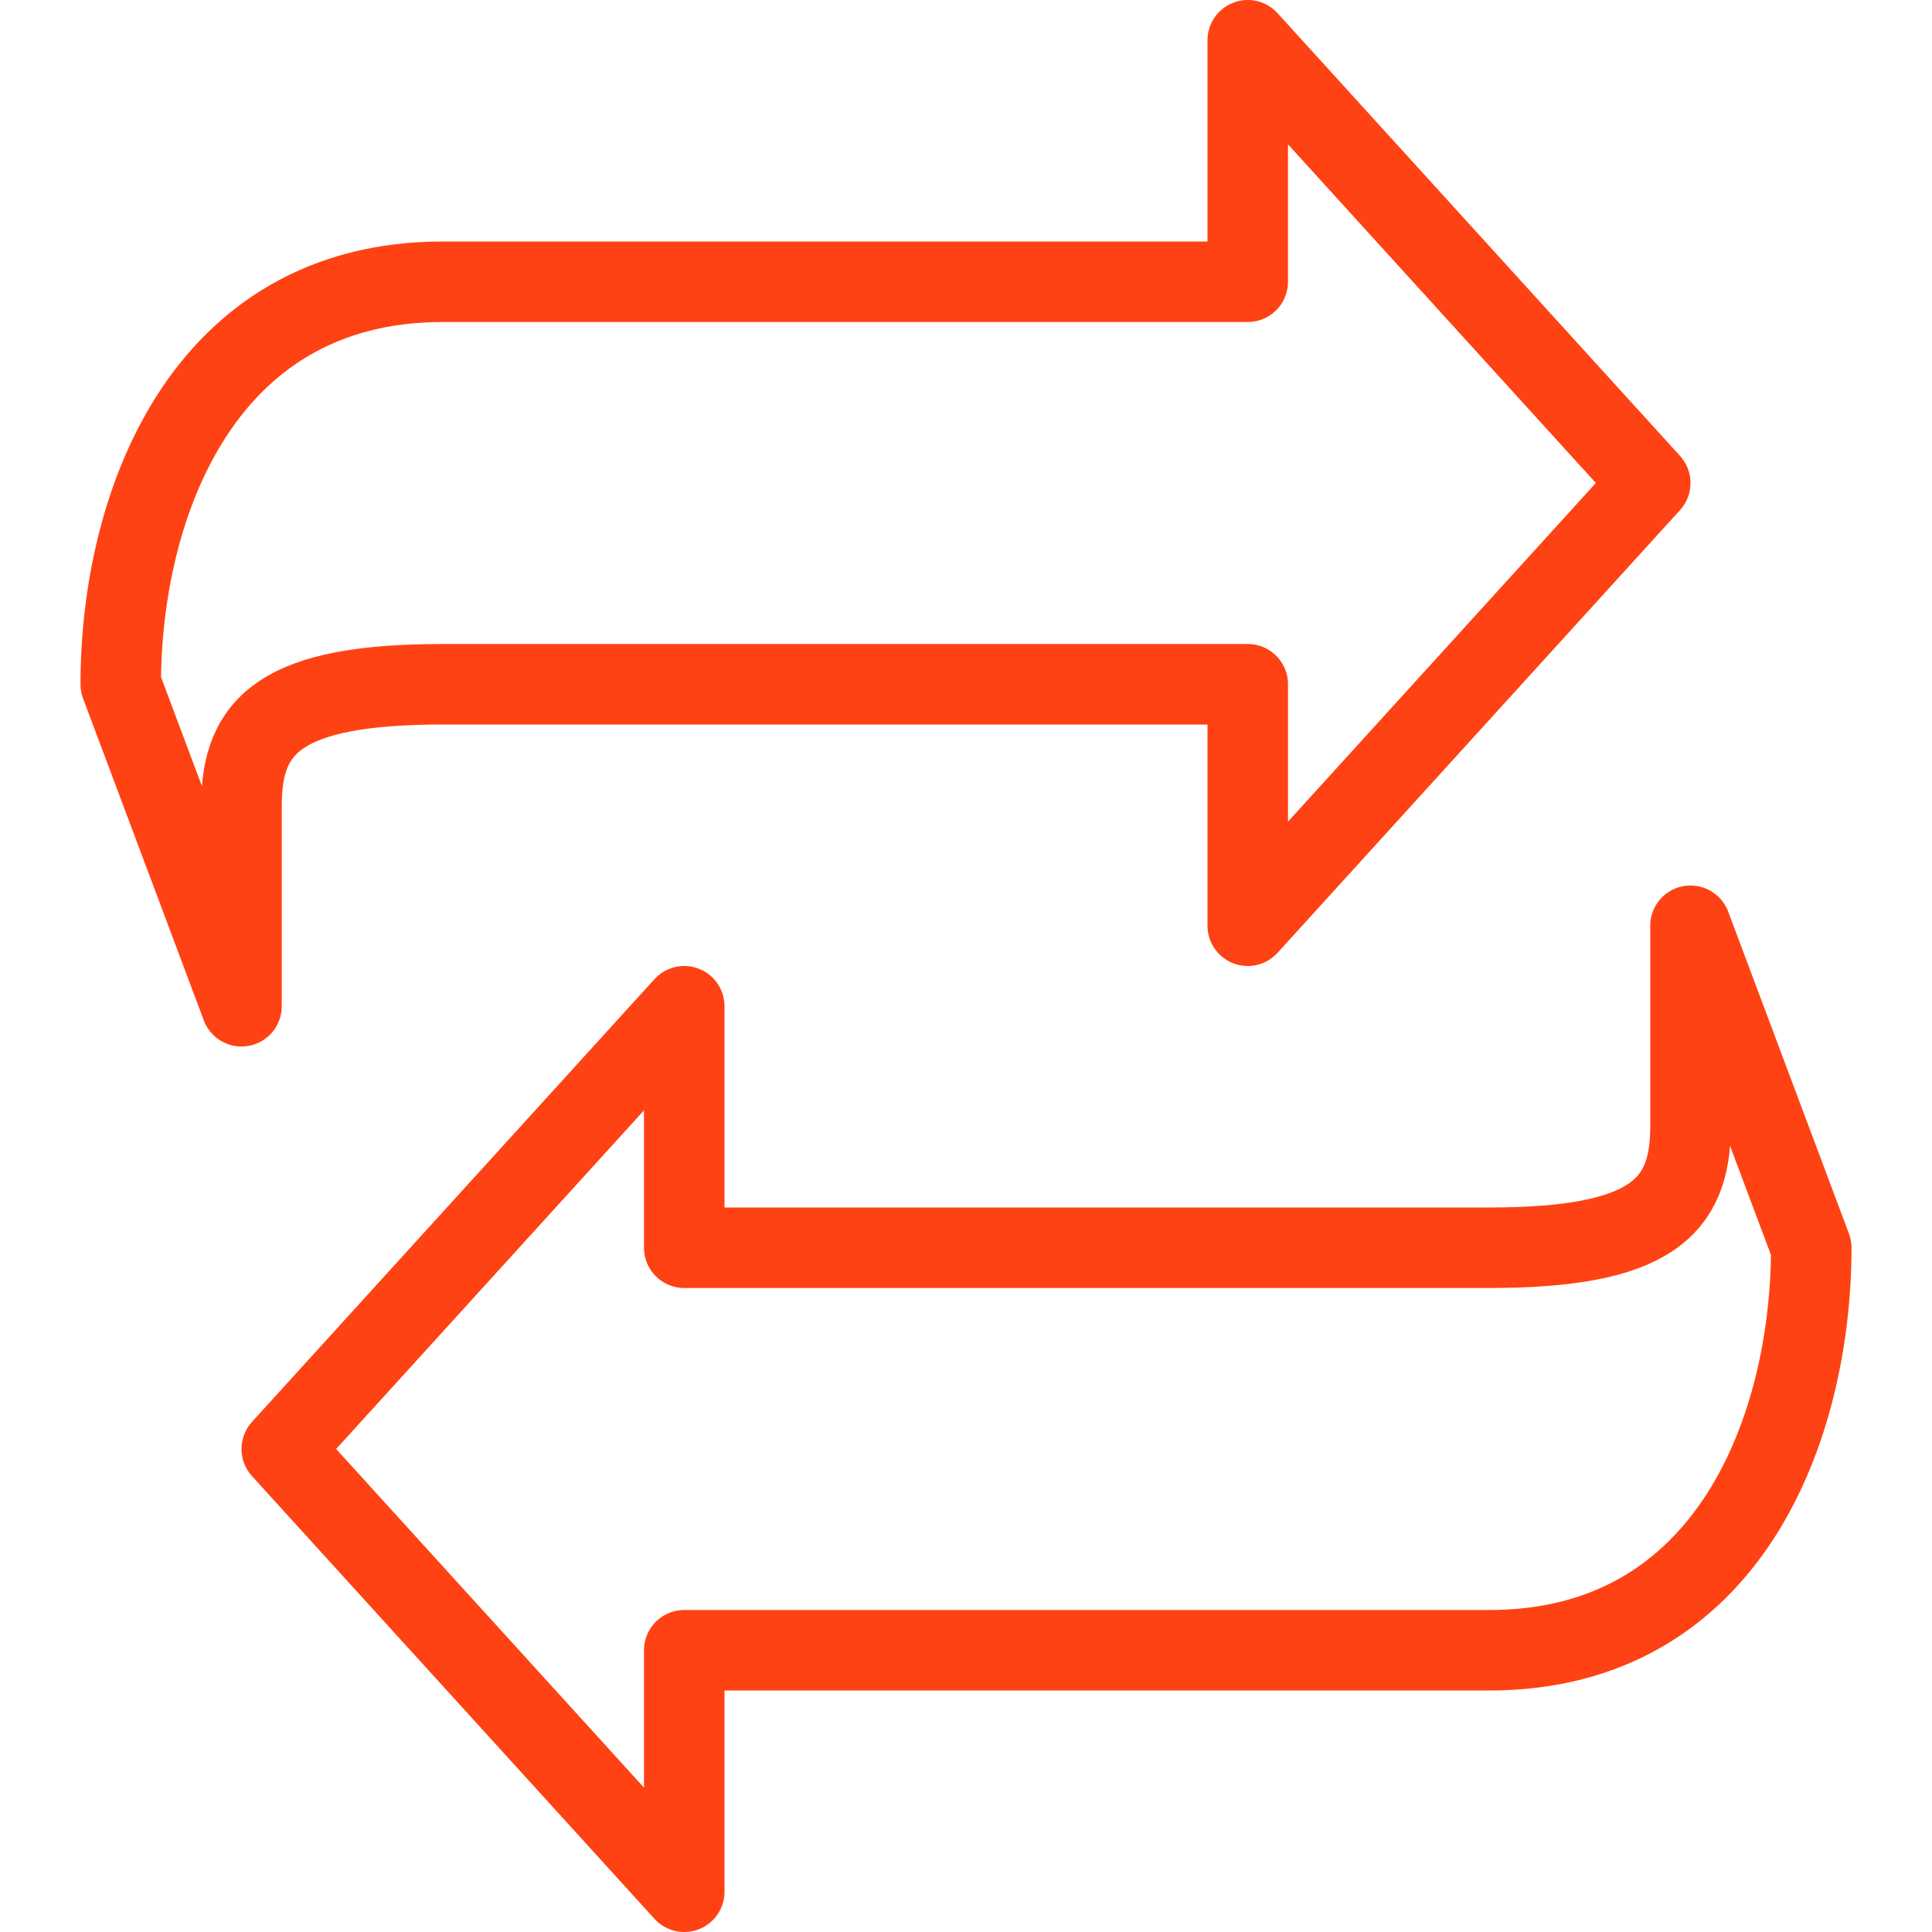 <?xml version="1.0" encoding="utf-8"?>
<!-- Generator: Adobe Illustrator 21.0.2, SVG Export Plug-In . SVG Version: 6.00 Build 0)  -->
<svg version="1.1" id="Layer_1" xmlns="http://www.w3.org/2000/svg" xmlns:xlink="http://www.w3.org/1999/xlink" x="0px" y="0px"
	 viewBox="0 0 24 24" style="enable-background:new 0 0 24 24;" xml:space="preserve">
<style type="text/css">
	.st0{fill:none;stroke:#FF4213;stroke-linecap:round;stroke-linejoin:round;stroke-miterlimit:10;}
</style>
<g>
	<path class="st0" d="M15.5,3.5h-10c-3,0-4,2.8-4,5l1.5,4V10c0-1,0.5-1.5,2.5-1.5h10v3l5-5.5l-5-5.5V3.5z M8.5,20.5h10
		c3,0,4-2.8,4-5l-1.5-4V14c0,1-0.5,1.5-2.5,1.5h-10v-3l-5,5.5l5,5.5V20.5z"/>
</g>
</svg>
